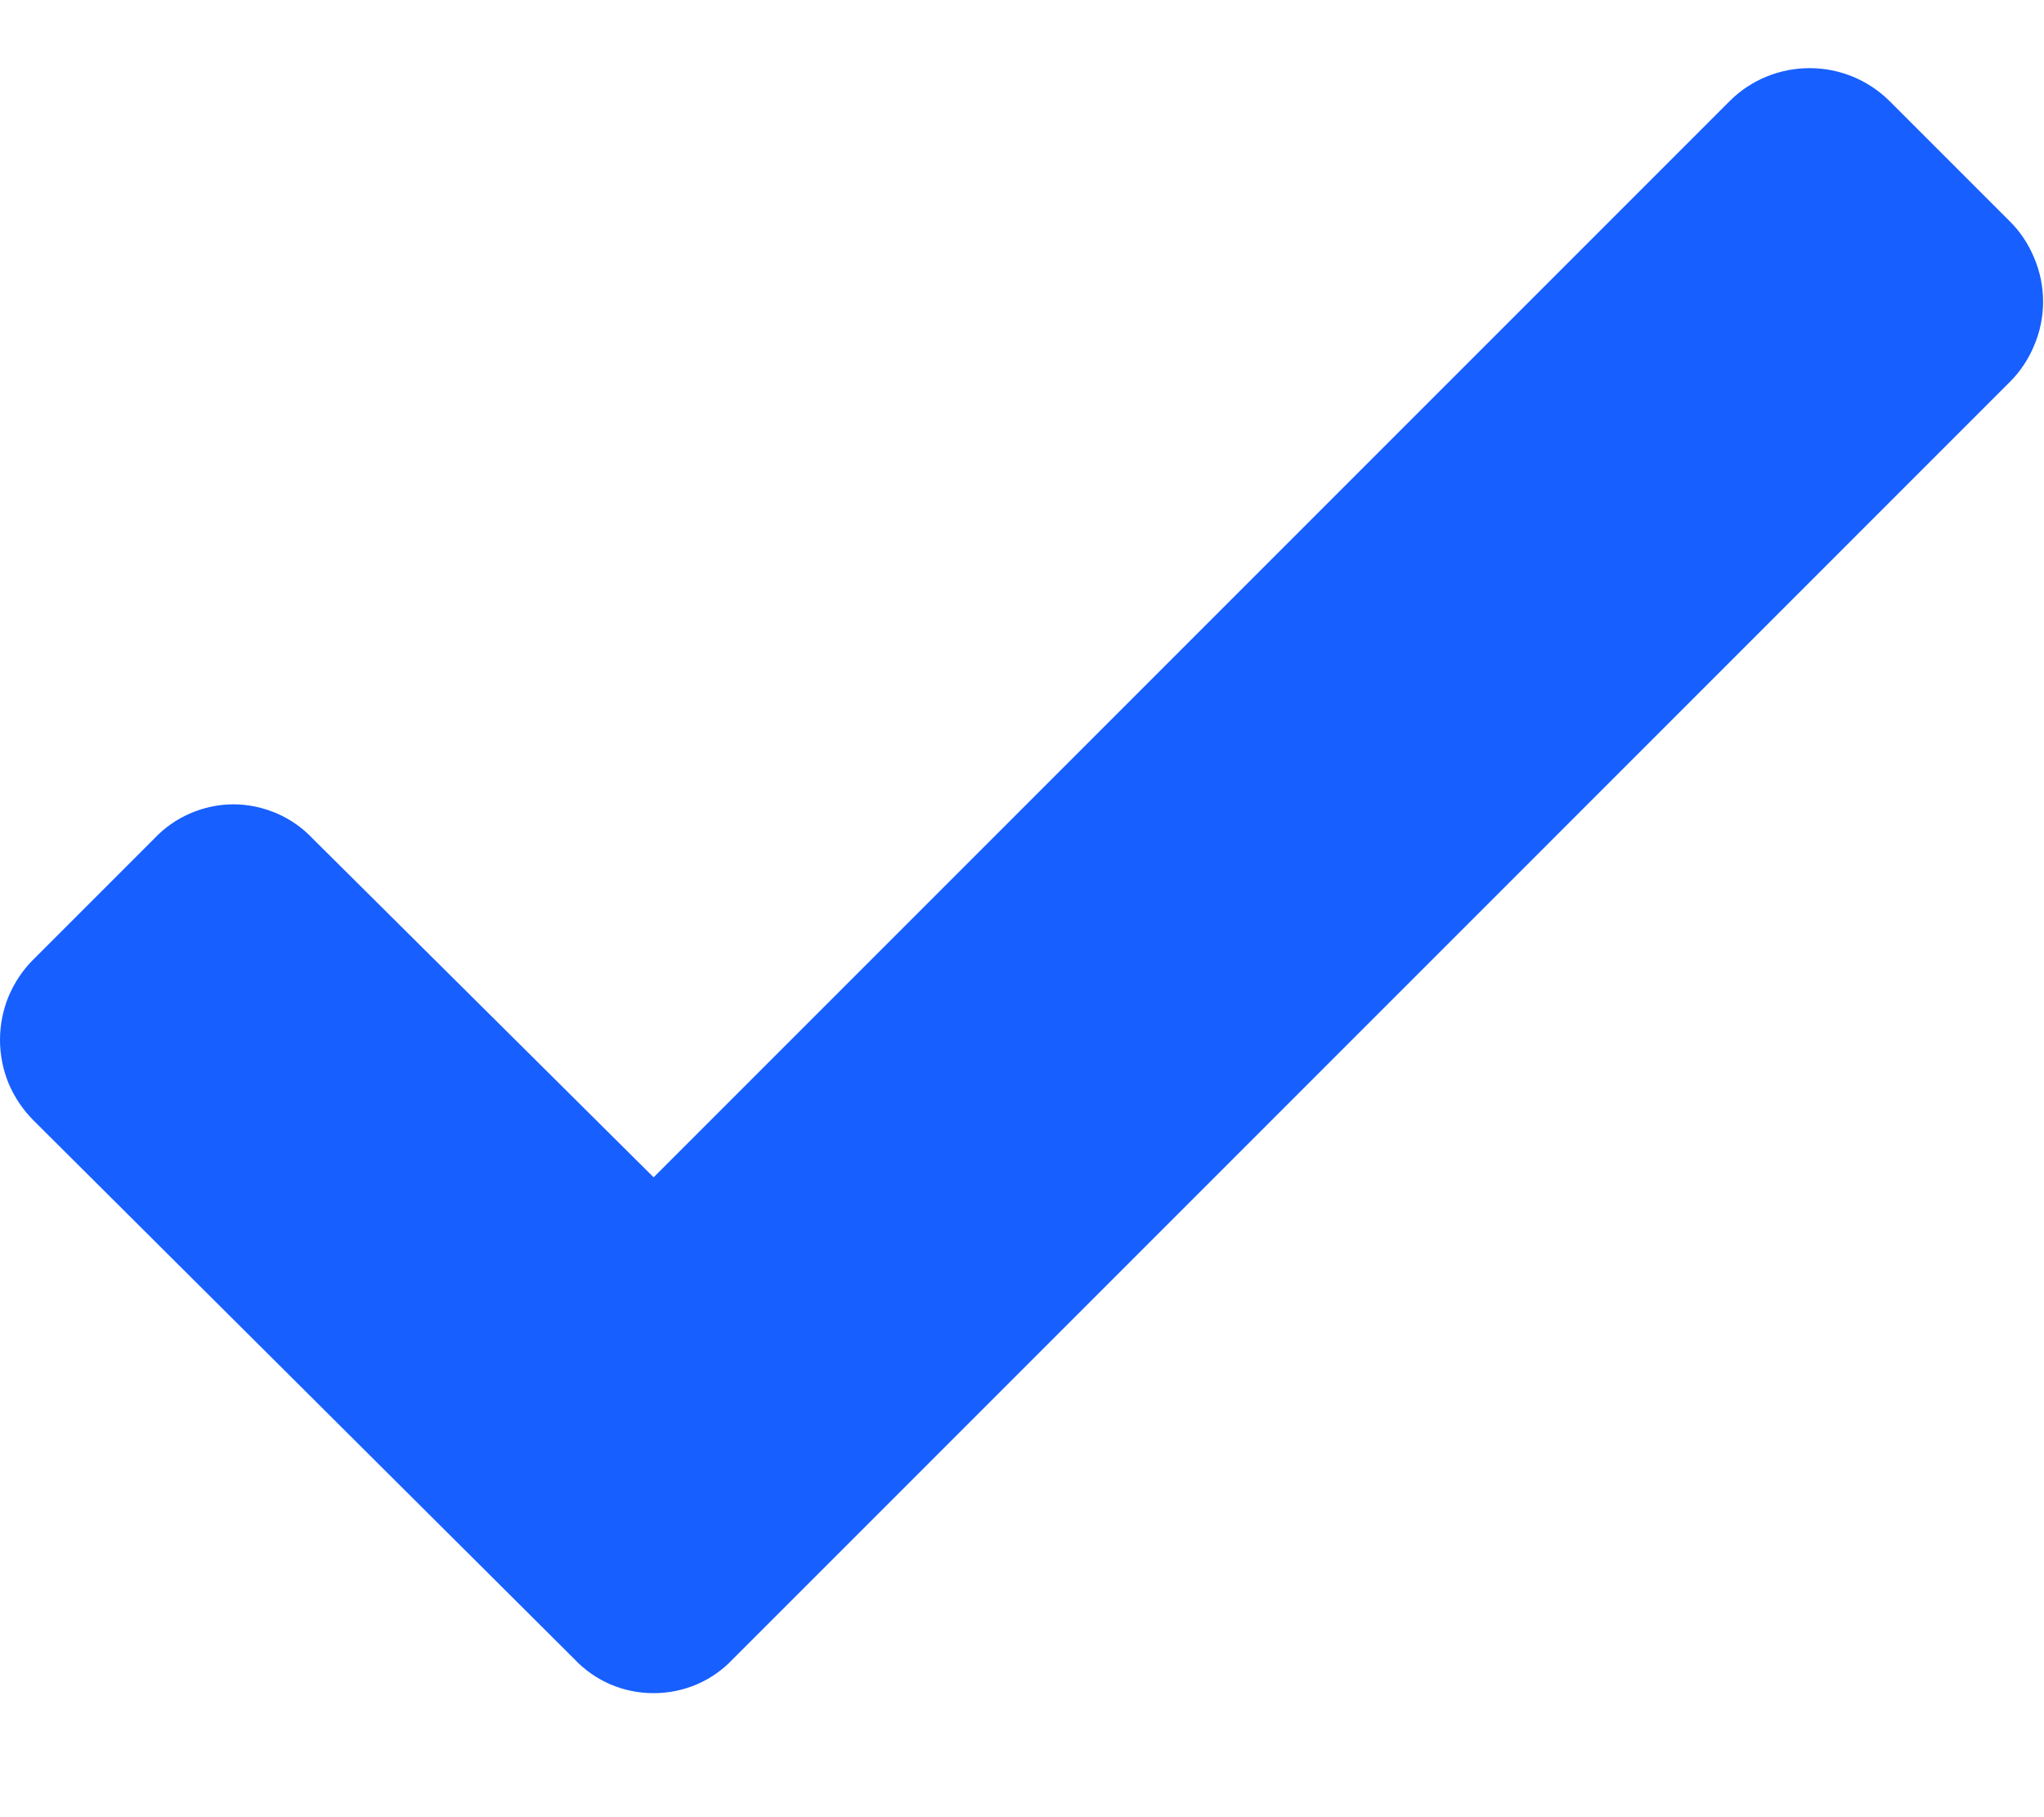 <?xml version="1.0" encoding="iso-8859-1"?>
<svg width="9" height="8" viewBox="0 0 9 8" fill="none" xmlns="http://www.w3.org/2000/svg">
<path d="M2.528 7.303C2.573 7.351 2.627 7.389 2.687 7.415C2.747 7.441 2.812 7.454 2.878 7.454C2.943 7.454 3.008 7.441 3.069 7.415C3.129 7.389 3.183 7.351 3.228 7.303L8.848 1.683C8.895 1.637 8.932 1.581 8.957 1.52C8.983 1.459 8.996 1.394 8.996 1.328C8.996 1.262 8.983 1.197 8.957 1.136C8.932 1.075 8.895 1.019 8.848 0.973L8.318 0.443C8.224 0.351 8.099 0.3 7.968 0.3C7.837 0.3 7.711 0.351 7.618 0.443L2.878 5.183L1.378 3.693C1.333 3.645 1.279 3.607 1.219 3.581C1.158 3.555 1.093 3.541 1.028 3.541C0.962 3.541 0.897 3.555 0.837 3.581C0.777 3.607 0.723 3.645 0.678 3.693L0.148 4.223C0.101 4.269 0.064 4.325 0.038 4.386C0.013 4.447 0 4.512 0 4.578C0 4.644 0.013 4.709 0.038 4.77C0.064 4.831 0.101 4.886 0.148 4.933L2.528 7.303Z" fill="#175FFF"/>
</svg>
